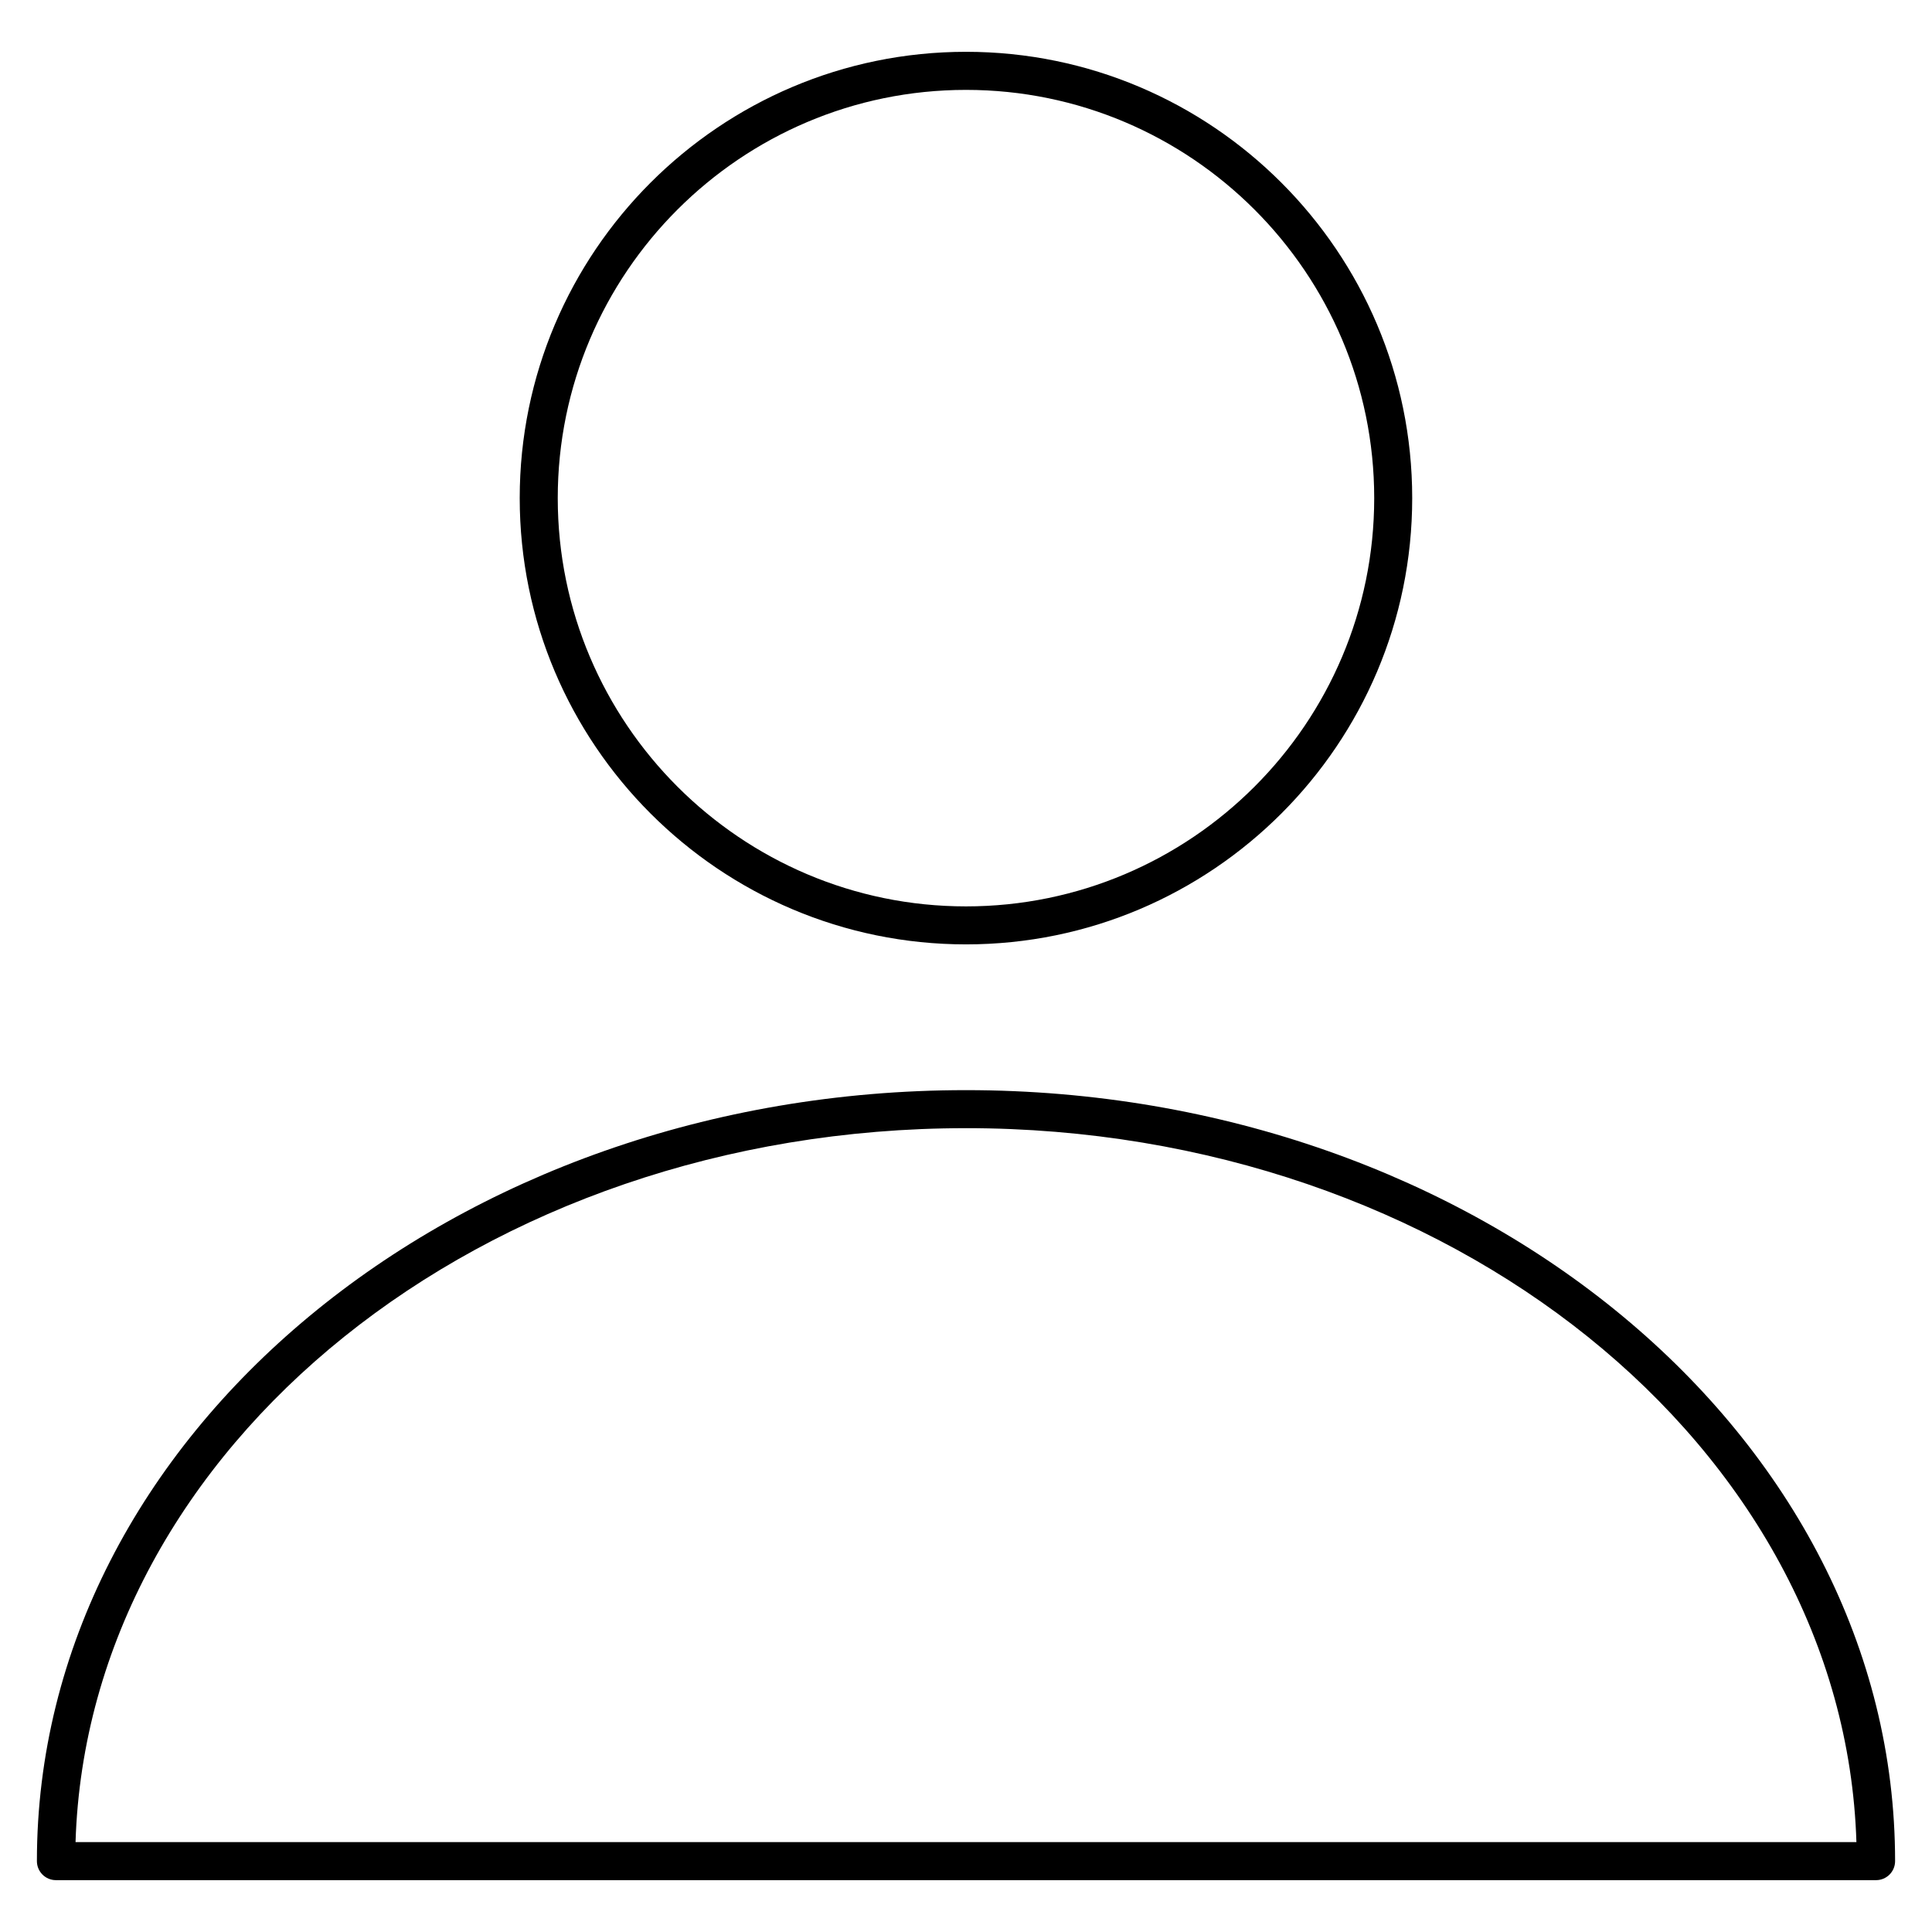 <?xml version="1.0" encoding="UTF-8"?>
<!-- Uploaded to: ICON Repo, www.svgrepo.com, Generator: ICON Repo Mixer Tools -->
<svg fill="#000000" width="800px" height="800px" version="1.1" viewBox="144 144 512 512" xmlns="http://www.w3.org/2000/svg">
 <g>
  <path d="m400 394.27c65.203 0 118.25-53.051 118.25-118.27 0-65.215-53.051-118.27-118.25-118.27-65.215 0-118.27 53.051-118.27 118.27 0 65.215 53.051 118.27 118.27 118.27zm0-226.45c59.641 0 108.18 48.527 108.18 108.19-0.004 59.66-48.531 108.19-108.18 108.19-59.652 0-108.19-48.535-108.19-108.19-0.004-59.652 48.535-108.19 108.19-108.19z"/>
  <path d="m400 432.9c-135.77 0-246.22 91.664-246.22 204.32 0 2.781 2.258 5.039 5.039 5.039h482.36c2.781 0 5.039-2.258 5.039-5.039 0.008-112.66-110.45-204.32-246.21-204.32zm0 10.074c128.15 0 232.71 84.418 235.97 189.2l-471.95 0.004c3.266-104.79 107.82-189.2 235.98-189.2z"/>
 </g>
</svg>